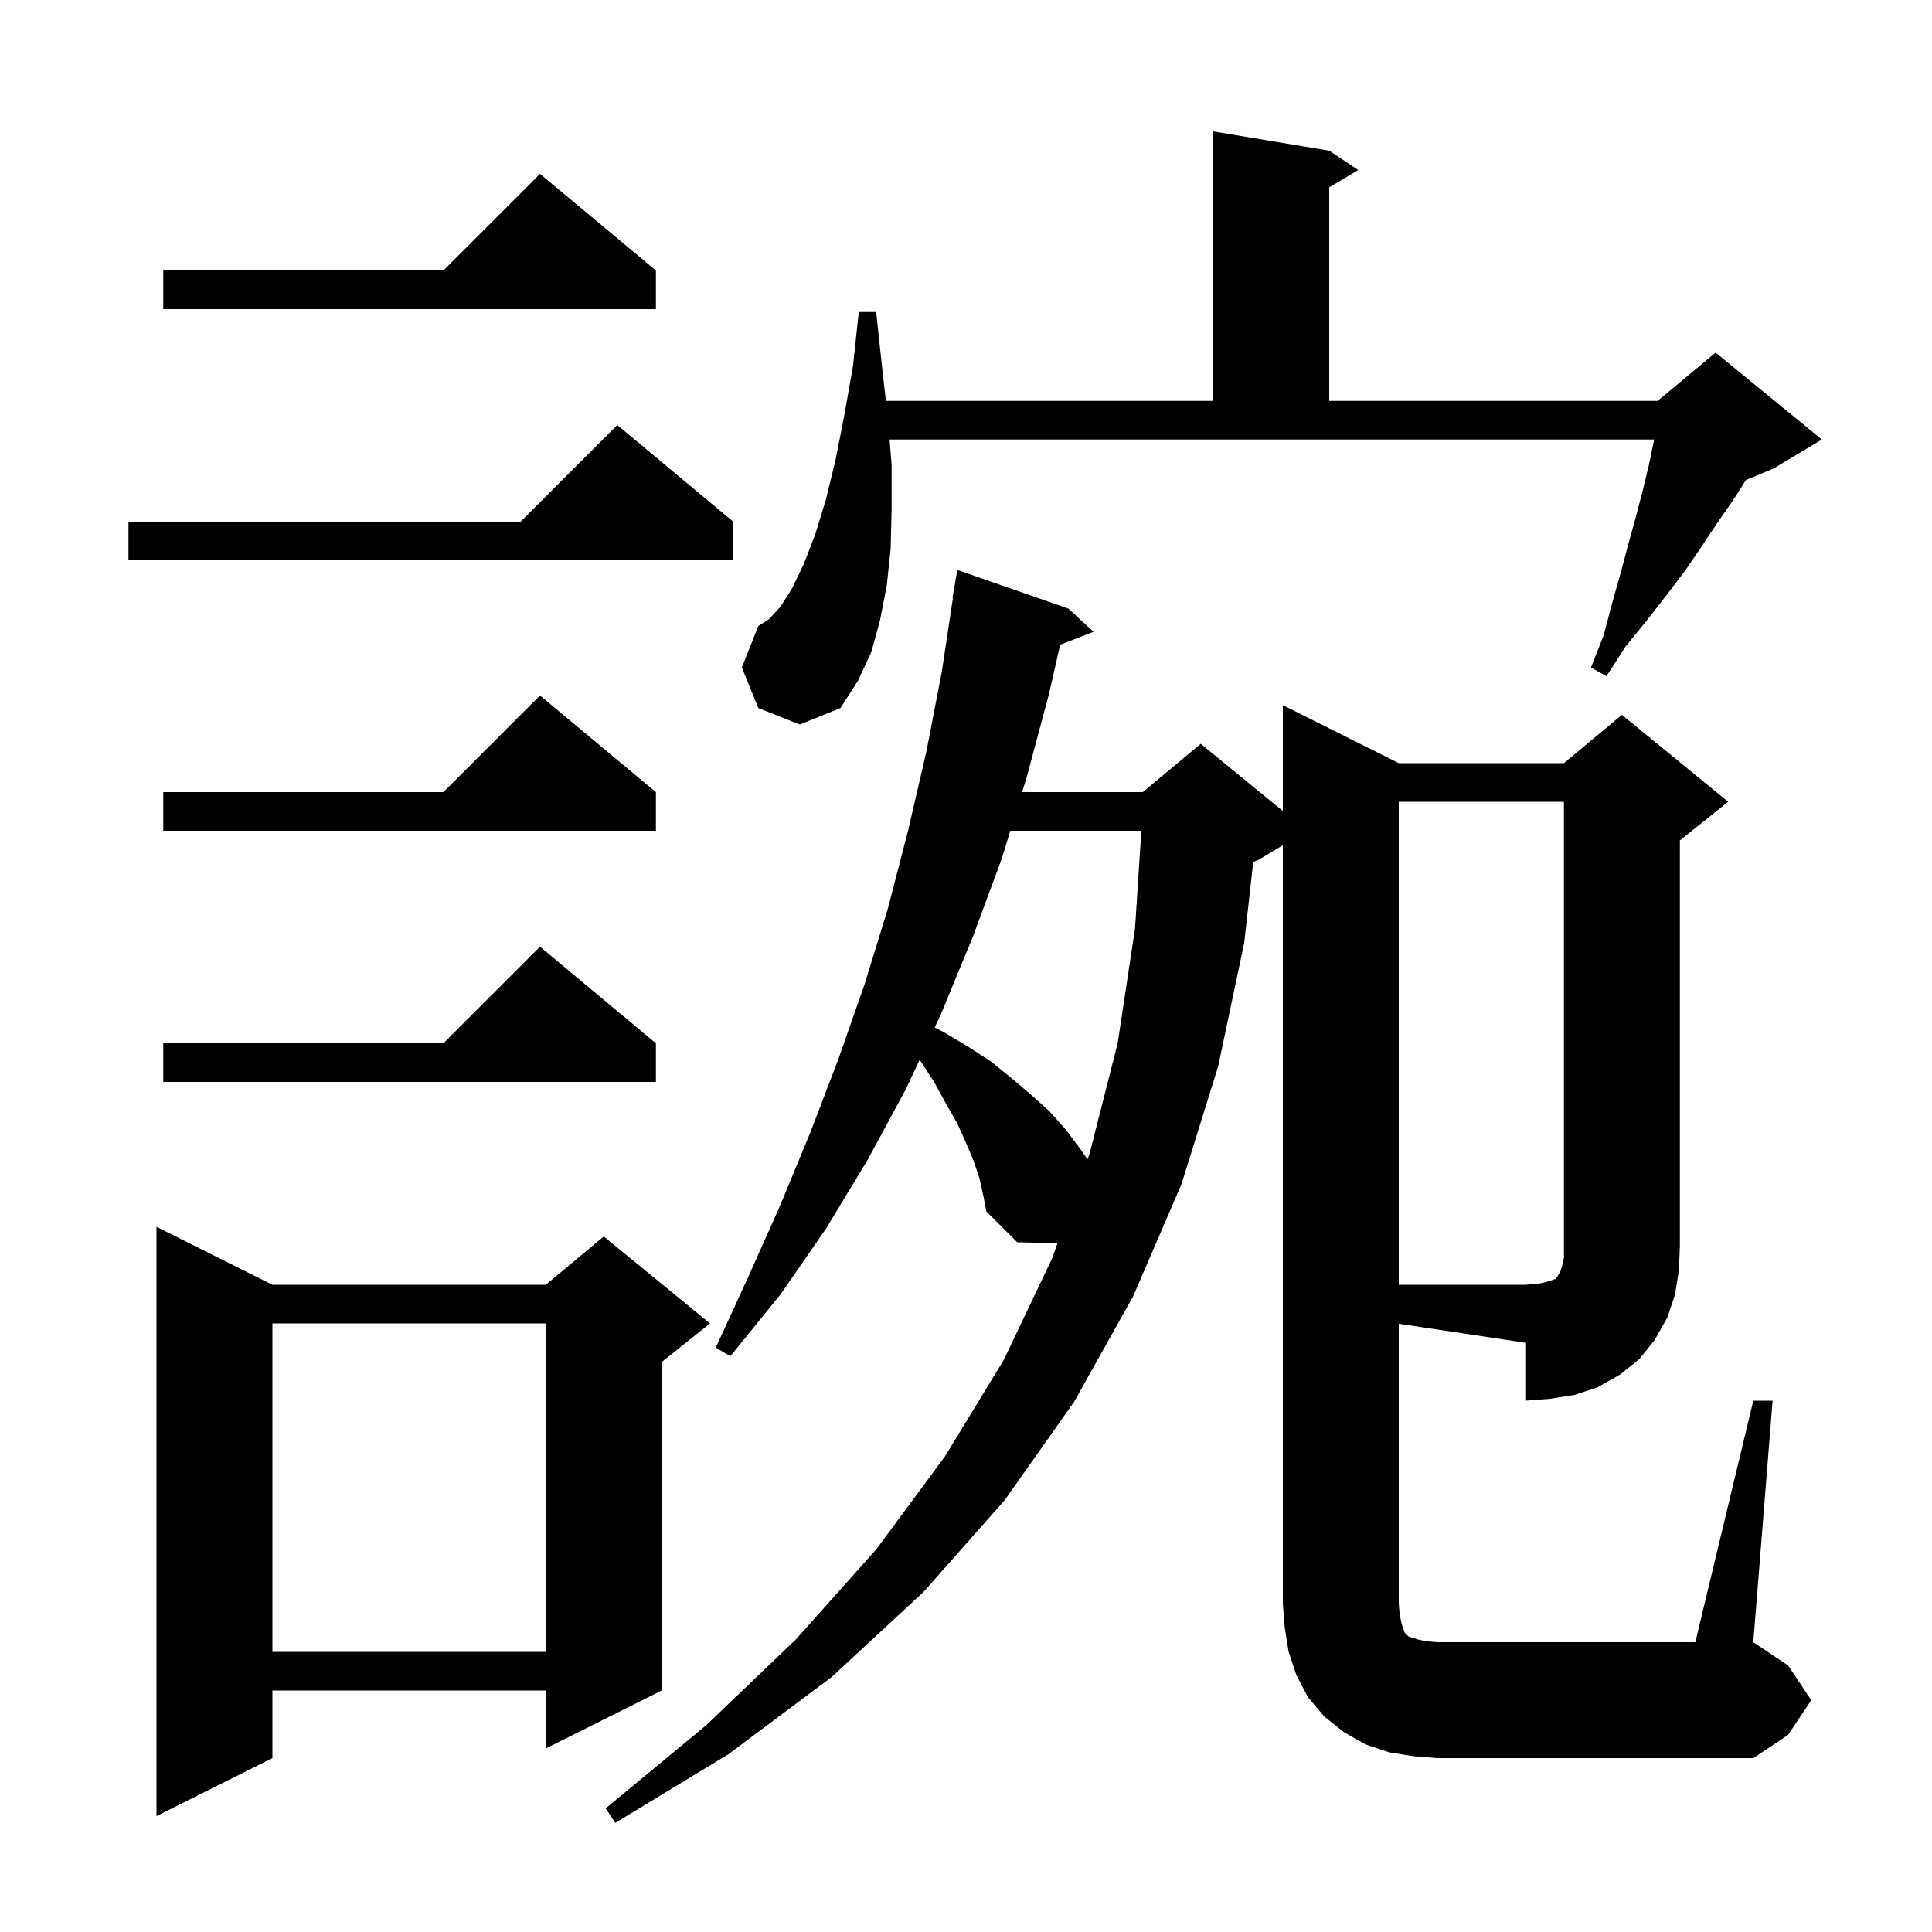 <svg xmlns="http://www.w3.org/2000/svg" xmlns:xlink="http://www.w3.org/1999/xlink" version="1.1" baseProfile="full" viewBox="0 0 200 200" width="200" height="200">
<g fill="black">
<path d="M 28.2 133.0 L 56.5 133.0 L 62.5 128.0 L 73.5 137.0 L 68.5 141.0 L 68.5 175.0 L 56.5 181.0 L 56.5 175.0 L 28.2 175.0 L 28.2 182.0 L 16.2 188.0 L 16.2 127.0 Z M 144.8 166.0 L 144.9 167.2 L 145.1 168.1 L 145.4 169.0 L 145.8 169.4 L 146.7 169.7 L 147.6 169.9 L 148.8 170.0 L 175.5 170.0 L 181.5 145.0 L 183.5 145.0 L 181.5 170.0 L 185.1 172.4 L 187.5 176.0 L 185.1 179.6 L 181.5 182.0 L 148.8 182.0 L 146.3 181.8 L 143.8 181.4 L 141.4 180.6 L 139.1 179.3 L 137.1 177.7 L 135.4 175.7 L 134.2 173.4 L 133.4 171.0 L 133.0 168.5 L 132.8 166.0 L 132.8 87.5 L 130.3 89.0 L 129.736 89.235 L 128.8 97.6 L 126.1 110.4 L 122.3 122.6 L 117.3 134.2 L 111.2 145.1 L 104.0 155.3 L 95.6 164.8 L 86.1 173.6 L 75.4 181.6 L 63.7 188.7 L 62.7 187.2 L 73.1 178.6 L 82.4 169.7 L 90.7 160.4 L 97.8 150.8 L 103.9 140.8 L 108.9 130.3 L 109.476 128.691 L 105.3 128.6 L 102.1 125.4 L 101.8 123.8 L 101.4 122.0 L 100.8 120.2 L 100.0 118.3 L 99.1 116.3 L 97.9 114.2 L 96.7 112.0 L 95.202 109.702 L 93.8 112.7 L 89.8 120.1 L 85.5 127.2 L 80.8 134.0 L 75.6 140.4 L 74.1 139.5 L 77.5 132.1 L 80.8 124.7 L 83.9 117.2 L 86.8 109.6 L 89.5 101.9 L 91.9 94.1 L 94.0 86.0 L 95.9 77.8 L 97.5 69.5 L 98.648 61.904 L 98.6 61.9 L 99.1 59.0 L 110.6 63.0 L 113.2 65.4 L 109.75 66.742 L 108.6 71.8 L 106.3 80.4 L 105.811 82.0 L 118.3 82.0 L 124.3 77.0 L 132.8 83.955 L 132.8 73.0 L 144.8 79.0 L 161.9 79.0 L 167.9 74.0 L 178.9 83.0 L 173.9 87.0 L 173.9 129.0 L 173.8 131.5 L 173.4 134.0 L 172.6 136.4 L 171.3 138.7 L 169.7 140.7 L 167.7 142.3 L 165.4 143.6 L 163.0 144.4 L 160.5 144.8 L 157.9 145.0 L 157.9 139.0 L 144.8 137.035 Z M 28.2 137.0 L 28.2 171.0 L 56.5 171.0 L 56.5 137.0 Z M 104.587 86.0 L 103.7 88.9 L 100.7 97.0 L 97.4 105.0 L 96.763 106.362 L 97.8 106.9 L 100.3 108.4 L 102.6 109.9 L 104.7 111.6 L 106.7 113.3 L 108.6 115.0 L 110.3 116.9 L 111.8 118.9 L 112.58 120.014 L 112.8 119.4 L 115.7 108.0 L 117.5 96.1 L 118.152 86.0 Z M 67.9 108.0 L 67.9 112.0 L 16.9 112.0 L 16.9 108.0 L 45.9 108.0 L 55.9 98.0 Z M 67.9 82.0 L 67.9 86.0 L 16.9 86.0 L 16.9 82.0 L 45.9 82.0 L 55.9 72.0 Z M 78.5 73.3 L 76.8 69.1 L 78.5 64.8 L 79.6 64.1 L 80.8 62.8 L 82.0 60.9 L 83.2 58.4 L 84.4 55.3 L 85.5 51.7 L 86.5 47.6 L 87.4 43.0 L 88.3 37.9 L 88.9 32.3 L 90.7 32.3 L 91.3 37.9 L 91.708 41.5 L 125.6 41.5 L 125.6 13.6 L 137.6 15.6 L 140.6 17.6 L 137.6 19.4 L 137.6 41.5 L 171.6 41.5 L 177.6 36.5 L 188.6 45.5 L 183.6 48.5 L 180.742 49.691 L 179.4 51.8 L 177.8 54.1 L 176.2 56.5 L 174.5 59.0 L 172.6 61.5 L 170.5 64.2 L 168.3 66.9 L 166.3 70.0 L 164.7 69.1 L 166.0 65.8 L 166.9 62.4 L 167.8 59.2 L 168.6 56.2 L 169.4 53.3 L 170.1 50.6 L 170.7 48.1 L 171.2 45.7 L 171.245 45.5 L 92.088 45.5 L 92.3 48.1 L 92.3 52.6 L 92.2 56.8 L 91.8 60.6 L 91.1 64.2 L 90.2 67.5 L 88.8 70.5 L 87.0 73.3 L 82.8 75.0 Z M 75.9 54.0 L 75.9 58.0 L 13.3 58.0 L 13.3 54.0 L 53.9 54.0 L 63.9 44.0 Z M 67.9 28.0 L 67.9 32.0 L 16.9 32.0 L 16.9 28.0 L 45.9 28.0 L 55.9 18.0 Z M 144.8 83.0 L 144.8 133.0 L 157.9 133.0 L 159.2 132.9 L 160.1 132.7 L 161.0 132.4 L 161.2 132.2 L 161.3 132.0 L 161.5 131.7 L 161.7 131.1 L 161.9 130.2 L 161.9 83.0 Z " />
</g>
</svg>